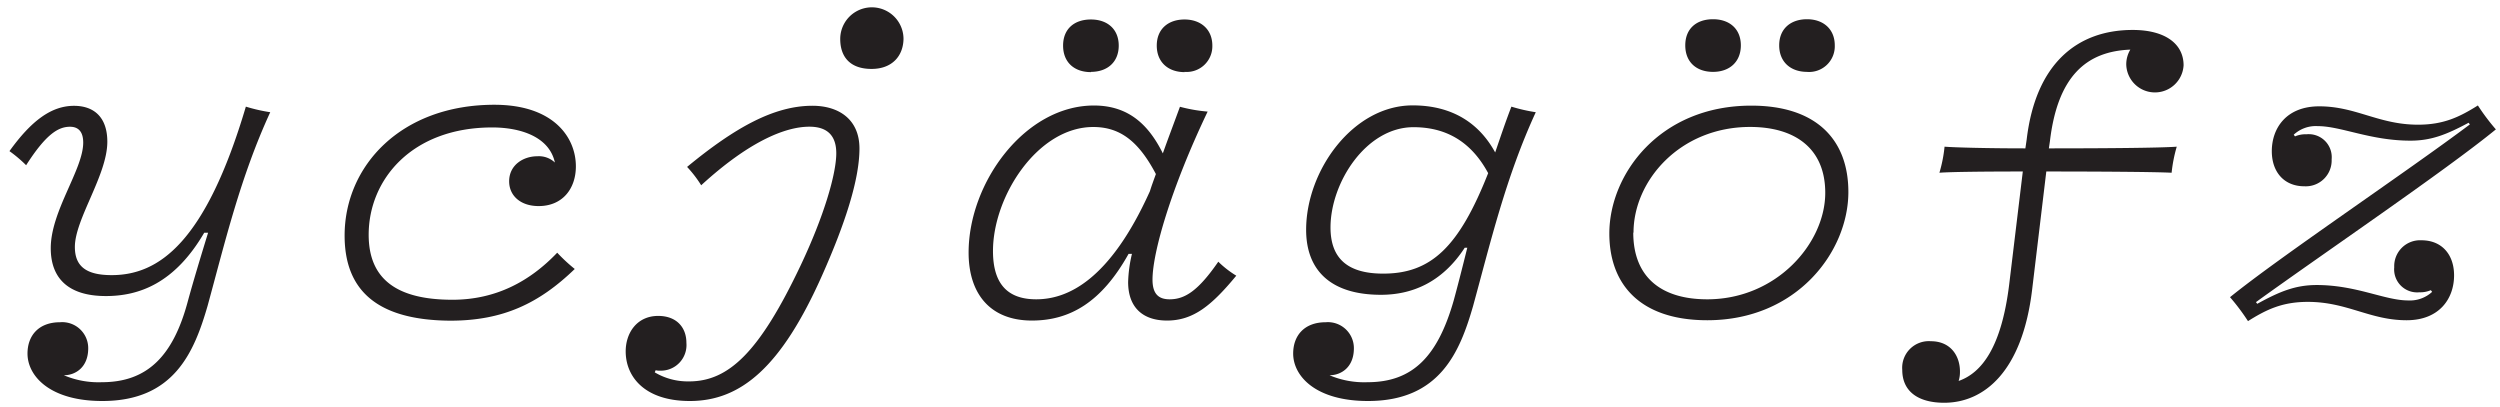<?xml version="1.0" encoding="UTF-8"?>
<svg xmlns="http://www.w3.org/2000/svg" viewBox="0 0 399 65">
  <title>ball terminals and dots</title>
  <path d="M30,48c.82-3,1.91-6.62,3.21-10.85h-.62c-4.71,8.06-10.37,10.1-15.69,10.1-5.8,0-8.8-2.66-8.8-7.64,0-5.94,5.18-12.55,5.18-16.85,0-1.71-.75-2.53-2.11-2.53-1.85,0-3.82,1.16-7,6.14a21.24,21.24,0,0,0-2.66-2.25c3.48-4.84,6.68-7.23,10.3-7.23,3.28,0,5.32,1.91,5.32,5.73,0,5.32-5.18,12.35-5.18,16.79,0,3.07,1.77,4.5,5.87,4.5,7.57,0,15-5.25,21.42-26.89a27.31,27.31,0,0,0,3.89.89c-4.78,10.37-7.23,20.81-10,30.91C31,56.16,27.8,64,16.33,64c-8.39,0-11.94-4-11.94-7.57,0-2.87,1.78-5,5.19-5a4.15,4.15,0,0,1,4.5,4.16c0,3-2,4.3-3.89,4.3A14.13,14.13,0,0,0,16.26,61C23.5,61,27.66,56.84,30,48Z" style="fill:#231f20"></path>
  <path d="M55,37.6C55,26.48,64,16.72,78.91,16.72c9.42,0,13,5.19,13,9.83,0,3.55-2.12,6.34-5.94,6.34-2.94,0-4.71-1.7-4.71-3.95,0-2.6,2.25-4,4.5-4a3.71,3.71,0,0,1,2.8,1c-.89-4.1-5.46-5.6-10-5.6-12.83,0-19.72,8.32-19.72,17.13,0,7.09,4.5,10.37,13.37,10.37,7,0,12.42-3,16.72-7.51a27,27,0,0,0,2.8,2.6c-5.66,5.46-11.4,8.25-19.86,8.25C60.35,51.11,55,46.47,55,37.6Z" style="fill:#231f20"></path>
  <path d="M110.1,64c-7.23,0-10.24-3.89-10.24-7.92,0-2.93,1.78-5.66,5.19-5.66,2.87,0,4.5,1.78,4.5,4.3a4.09,4.09,0,0,1-4.16,4.44,2.73,2.73,0,0,1-.75-.07l-.14.34A10.32,10.32,0,0,0,110,60.87c6.35,0,11.26-4.78,17.74-18.42,3.82-8.05,5.73-14.74,5.73-18,0-2.66-1.29-4.23-4.29-4.23-4,0-9.83,2.53-17.27,9.35a18.63,18.63,0,0,0-2.25-2.93c7.71-6.35,13.92-9.76,20-9.76,4.23,0,7.51,2.18,7.51,6.82,0,5.05-2.39,12.22-5.94,20.2C124.7,58.62,118.22,64,110.1,64Zm29-53c-3.55,0-5-2.05-5-4.78a5.05,5.05,0,0,1,10.1,0C144.15,8.94,142.38,11,139.1,11Z" style="fill:#231f20"></path>
  <path d="M192.74,17.81c-5.87,12.29-8.8,22.52-8.8,26.82,0,2.18.88,3.14,2.73,3.14,2.45,0,4.57-1.37,7.77-6A15.83,15.83,0,0,0,197.31,44c-3.89,4.71-6.82,7.16-11.05,7.16-3.89,0-6.21-2.11-6.21-6.14a21.57,21.57,0,0,1,.61-4.5h-.54c-4.3,7.71-9.35,10.64-15.43,10.64-6.62,0-10.1-4.23-10.1-10.85,0-11.19,9-23.47,20-23.47,5.53,0,8.73,3.07,11,7.64.82-2.32,1.78-4.84,2.73-7.44A25.17,25.17,0,0,0,192.74,17.81Zm-9.21,12.7c.27-.89.61-1.78.95-2.73-2.8-5.33-5.8-7.51-10-7.51-8.87,0-16,11.05-16,19.79,0,5.32,2.39,7.71,6.9,7.71C170.36,47.77,177.11,44.77,183.53,30.51Zm-9.42-19c-2.66,0-4.44-1.57-4.44-4.23s1.78-4.17,4.44-4.17,4.44,1.57,4.44,4.17S176.77,11.47,174.11,11.47Zm14.94,0c-2.59,0-4.43-1.57-4.43-4.23s1.84-4.17,4.43-4.17,4.44,1.57,4.44,4.17A4.1,4.1,0,0,1,189.05,11.47Z" style="fill:#231f20"></path>
  <path d="M232,48c.55-2,1.3-4.91,2.18-8.46h-.41c-3.68,5.67-8.59,7.51-13.37,7.51-8.12,0-11.94-4-11.94-10.37,0-9.49,7.5-19.86,17-19.86,6.35,0,10.64,2.87,13.17,7.51.82-2.39,1.64-4.85,2.59-7.31a27.31,27.31,0,0,0,3.89.89c-4.78,10.37-7.23,20.81-10,30.91C233,56.16,229.8,64,218.33,64c-8.39,0-11.94-4-11.94-7.57,0-2.87,1.78-5,5.19-5a4.15,4.15,0,0,1,4.5,4.16c0,3-2,4.3-3.89,4.3A14.13,14.13,0,0,0,218.26,61C225.5,61,229.46,56.84,232,48Zm5.53-20.33c-3-5.6-7.37-7.37-11.94-7.37-7.58,0-13.24,8.87-13.24,16,0,4.57,2.32,7.37,8.39,7.37C228.43,43.68,232.87,39.38,237.51,27.64Z" style="fill:#231f20"></path>
  <path d="M295,30.64c0,9.49-8.19,20.47-22.52,20.47-10.58,0-15.63-5.59-15.63-13.85,0-9.42,8-20.4,22.66-20.4C289.85,16.86,295,22.25,295,30.64Zm-34.33,6.48c0,7.1,4.44,10.65,11.81,10.65,11.05,0,18.83-8.94,18.83-17,0-7.1-4.84-10.51-12-10.51C268.08,20.27,260.71,28.87,260.71,37.12ZM273.4,11.47c-2.66,0-4.43-1.57-4.43-4.23s1.77-4.17,4.43-4.17,4.44,1.57,4.44,4.17S276.07,11.47,273.4,11.47Zm15,0c-2.6,0-4.44-1.57-4.44-4.23s1.84-4.17,4.44-4.17,4.43,1.57,4.43,4.17A4.1,4.1,0,0,1,288.35,11.47Z" style="fill:#231f20"></path>
  <path d="M327,23.68c8.6,0,17.75-.07,20.41-.27a23,23,0,0,0-.82,4.16c-2.6-.14-11.54-.2-20-.2l-2.25,18.76c-1.57,13.31-7.78,18.15-14.05,18.15-4.1,0-6.69-1.77-6.69-5.25a4.25,4.25,0,0,1,4.57-4.57c3.14,0,4.64,2.32,4.64,4.84a4.85,4.85,0,0,1-.21,1.5c3.69-1.29,6.83-5.39,8.06-15.35l2.18-18.08c-6.14,0-11.53.06-13.31.2a21.86,21.86,0,0,0,.82-4.16c1.64.13,6.9.27,12.9.27l.21-1.43c1.43-12.08,8.05-17.47,16.92-17.47,5.05,0,8.12,2.12,8.12,5.66a4.58,4.58,0,0,1-9.15-.13A4.6,4.6,0,0,1,340,7.92c-7,.27-11.6,4.23-12.83,14.6Z" style="fill:#231f20"></path>
  <path d="M358.78,51.25a34.17,34.17,0,0,0-2.87-3.82c8-6.48,28-19.86,38.28-27.57l-.2-.27c-3.55,1.91-6,2.86-9.28,2.86-6.42,0-11.06-2.32-14.81-2.32a5.16,5.16,0,0,0-3.82,1.37l.2.27a4.29,4.29,0,0,1,1.85-.34,3.67,3.67,0,0,1,4,4,4.13,4.13,0,0,1-4.36,4.3c-3.21,0-5.19-2.26-5.19-5.6,0-3.68,2.32-7.16,7.57-7.16,5.87,0,9.49,2.93,15.77,2.93,4.09,0,6.62-1.23,9.55-3.07a34.17,34.17,0,0,0,2.87,3.82c-8,6.55-27.91,20.06-38.29,27.57l.21.27c3.62-2,6.14-3,9.48-3,6.35,0,10.85,2.46,14.61,2.46a5.22,5.22,0,0,0,3.82-1.37l-.21-.27a4.25,4.25,0,0,1-1.84.34,3.67,3.67,0,0,1-4-4,4.13,4.13,0,0,1,4.36-4.3c3.21,0,5.19,2.25,5.19,5.6,0,3.68-2.32,7.16-7.58,7.16-5.86,0-9.48-2.93-15.76-2.93C364.24,48.18,361.71,49.41,358.78,51.25Z" style="fill:#231f20"></path>
</svg>
